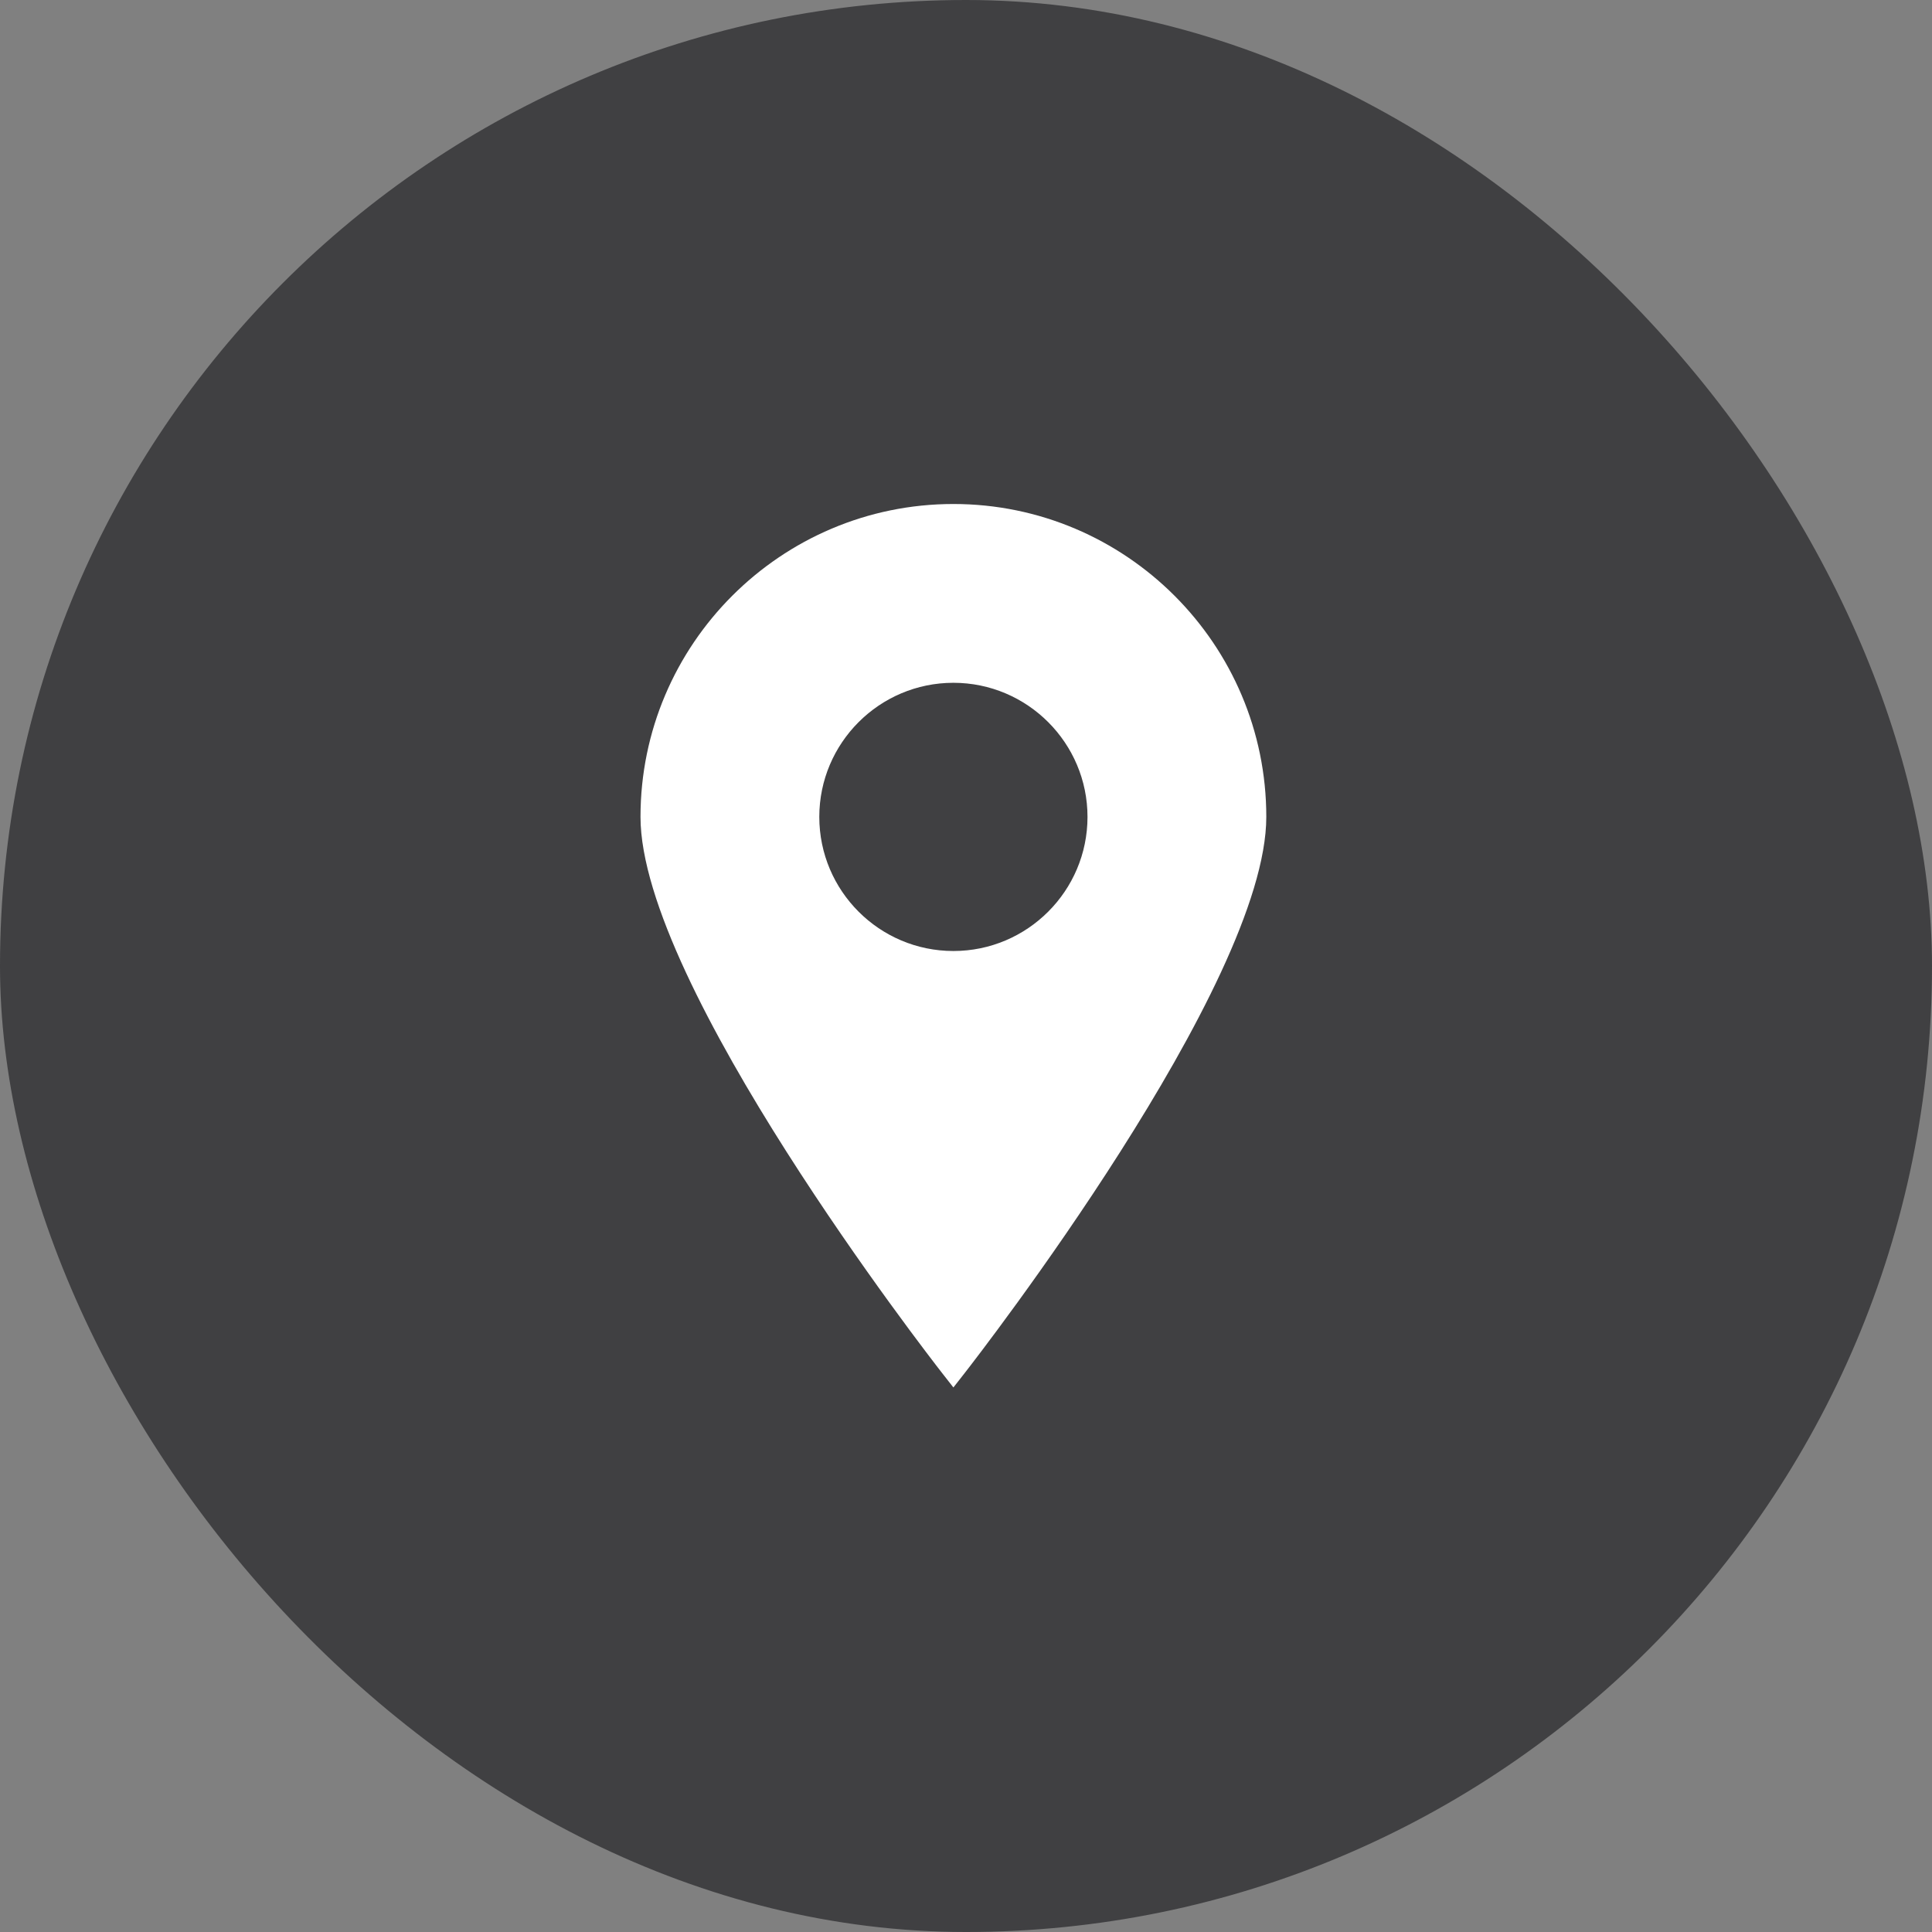 <?xml version="1.0" encoding="UTF-8"?> <svg xmlns="http://www.w3.org/2000/svg" width="46" height="46" viewBox="0 0 46 46" fill="none"><rect x="0" y="0" width="46" height="46" fill="#808080" stroke="none"/> <rect width="46" height="46" rx="23" fill="#404042"></rect> <path d="M22.7 12C18.592 12 15.25 15.342 15.25 19.45C15.25 23.445 22.128 32.302 22.42 32.677L22.7 33.035L22.98 32.677C23.272 32.302 30.15 23.445 30.15 19.45C30.15 15.342 26.808 12 22.7 12H22.7ZM22.7 16.257C24.461 16.257 25.893 17.69 25.893 19.45C25.893 21.211 24.461 22.643 22.7 22.643C20.939 22.643 19.507 21.211 19.507 19.45C19.507 17.69 20.939 16.257 22.7 16.257Z" fill="white"></path> </svg> 